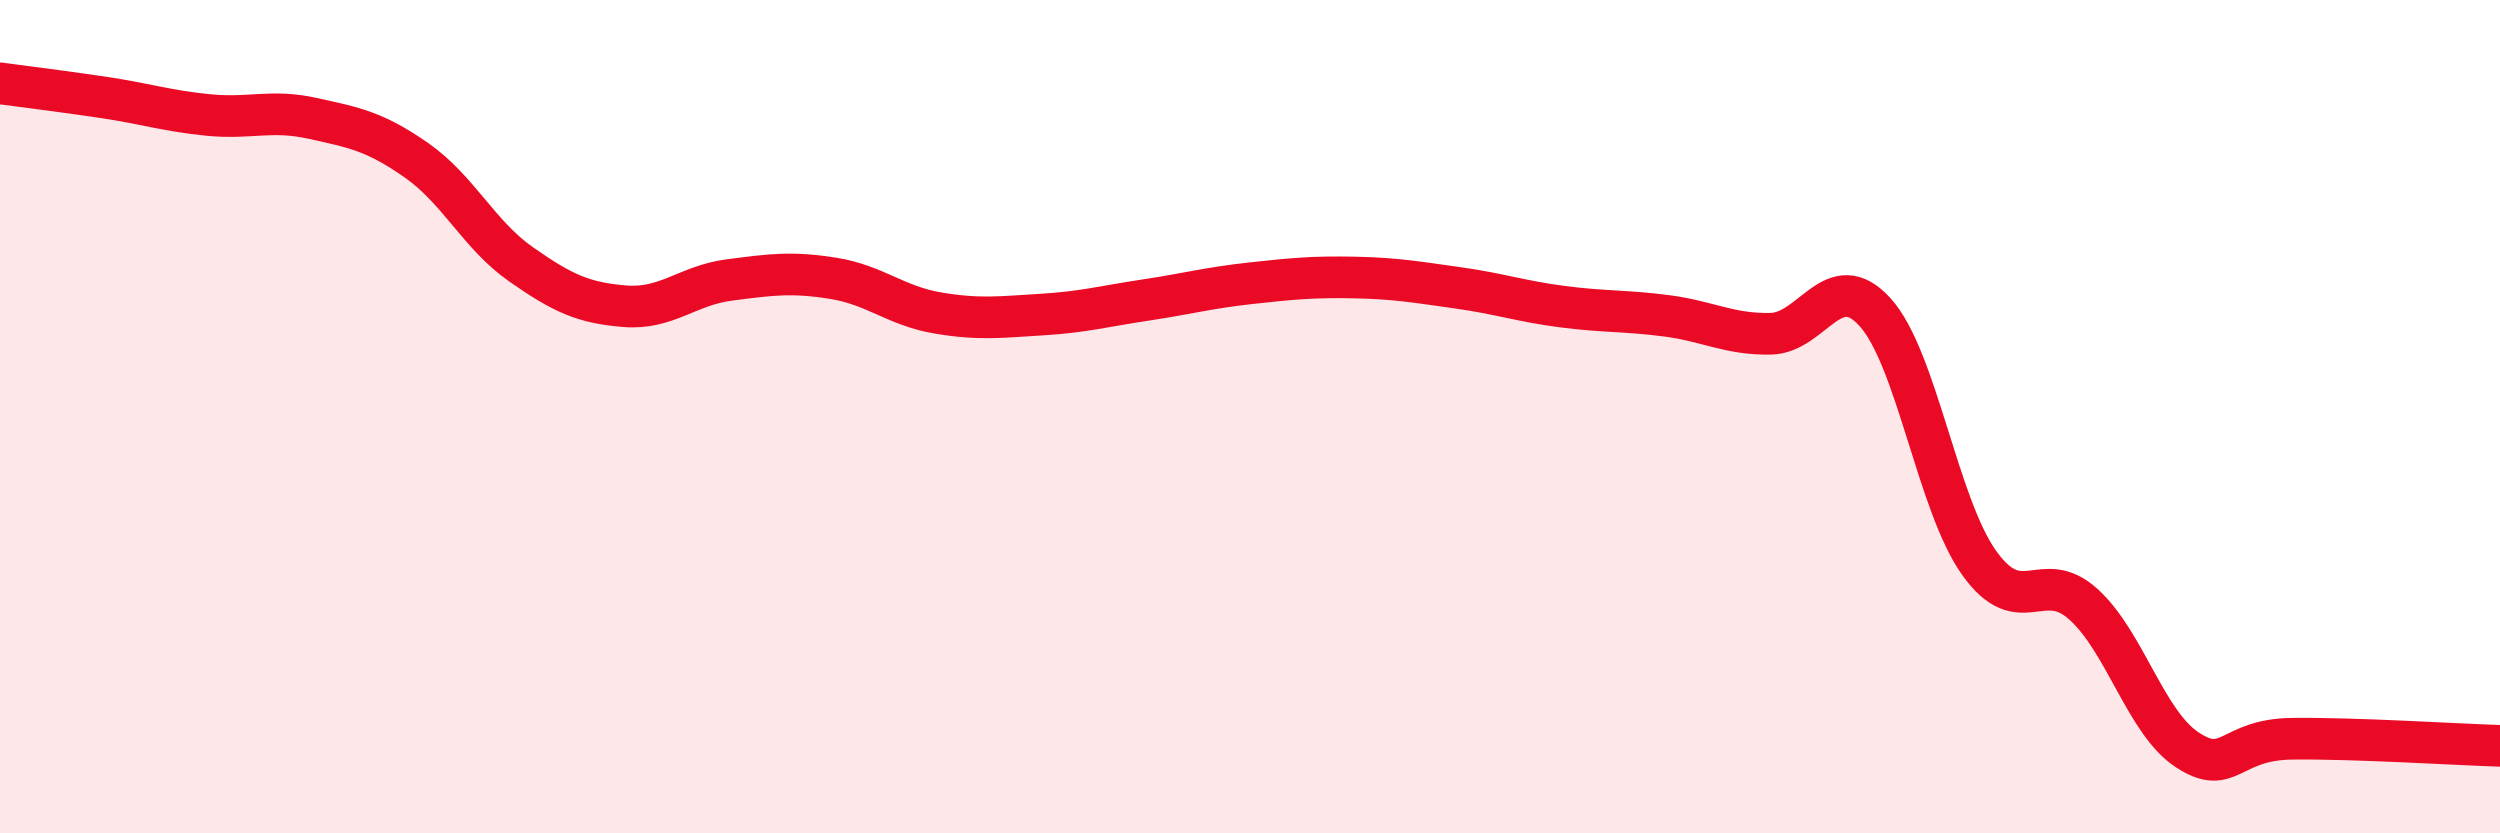 
    <svg width="60" height="20" viewBox="0 0 60 20" xmlns="http://www.w3.org/2000/svg">
      <path
        d="M 0,2 C 0.5,2.07 1.5,2.19 2.5,2.34 C 3.5,2.49 4,2.66 5,2.76 C 6,2.86 6.5,2.62 7.5,2.84 C 8.5,3.06 9,3.15 10,3.85 C 11,4.55 11.5,5.64 12.5,6.34 C 13.5,7.04 14,7.27 15,7.35 C 16,7.43 16.5,6.85 17.5,6.72 C 18.5,6.59 19,6.52 20,6.68 C 21,6.84 21.5,7.34 22.5,7.51 C 23.5,7.68 24,7.61 25,7.55 C 26,7.49 26.5,7.35 27.5,7.2 C 28.5,7.05 29,6.91 30,6.8 C 31,6.69 31.5,6.64 32.5,6.66 C 33.5,6.68 34,6.77 35,6.91 C 36,7.05 36.5,7.23 37.5,7.36 C 38.5,7.49 39,7.45 40,7.58 C 41,7.71 41.5,8.03 42.5,8.01 C 43.5,7.99 44,6.39 45,7.49 C 46,8.59 46.5,12.11 47.5,13.51 C 48.5,14.91 49,13.6 50,14.5 C 51,15.4 51.5,17.35 52.5,18 C 53.5,18.65 53.5,17.75 55,17.73 C 56.5,17.71 59,17.87 60,17.9L60 20L0 20Z"
        fill="#EB0A25"
        opacity="0.1"
        stroke-linecap="round"
        stroke-linejoin="round"
      />
      <path
        d="M 0,2 C 0.5,2.07 1.5,2.19 2.5,2.34 C 3.5,2.49 4,2.66 5,2.76 C 6,2.86 6.5,2.62 7.5,2.84 C 8.5,3.06 9,3.15 10,3.85 C 11,4.55 11.5,5.64 12.5,6.34 C 13.5,7.04 14,7.27 15,7.35 C 16,7.43 16.5,6.85 17.5,6.72 C 18.5,6.59 19,6.52 20,6.68 C 21,6.84 21.5,7.34 22.5,7.51 C 23.5,7.68 24,7.61 25,7.55 C 26,7.49 26.5,7.35 27.5,7.2 C 28.5,7.05 29,6.91 30,6.8 C 31,6.69 31.5,6.64 32.5,6.66 C 33.5,6.68 34,6.77 35,6.91 C 36,7.05 36.5,7.23 37.5,7.36 C 38.5,7.49 39,7.45 40,7.58 C 41,7.71 41.5,8.03 42.5,8.01 C 43.5,7.99 44,6.39 45,7.49 C 46,8.59 46.5,12.11 47.5,13.51 C 48.5,14.91 49,13.6 50,14.5 C 51,15.4 51.5,17.35 52.5,18 C 53.5,18.65 53.5,17.75 55,17.73 C 56.5,17.71 59,17.87 60,17.9"
        stroke="#EB0A25"
        stroke-width="1"
        fill="none"
        stroke-linecap="round"
        stroke-linejoin="round"
      />
    </svg>
  